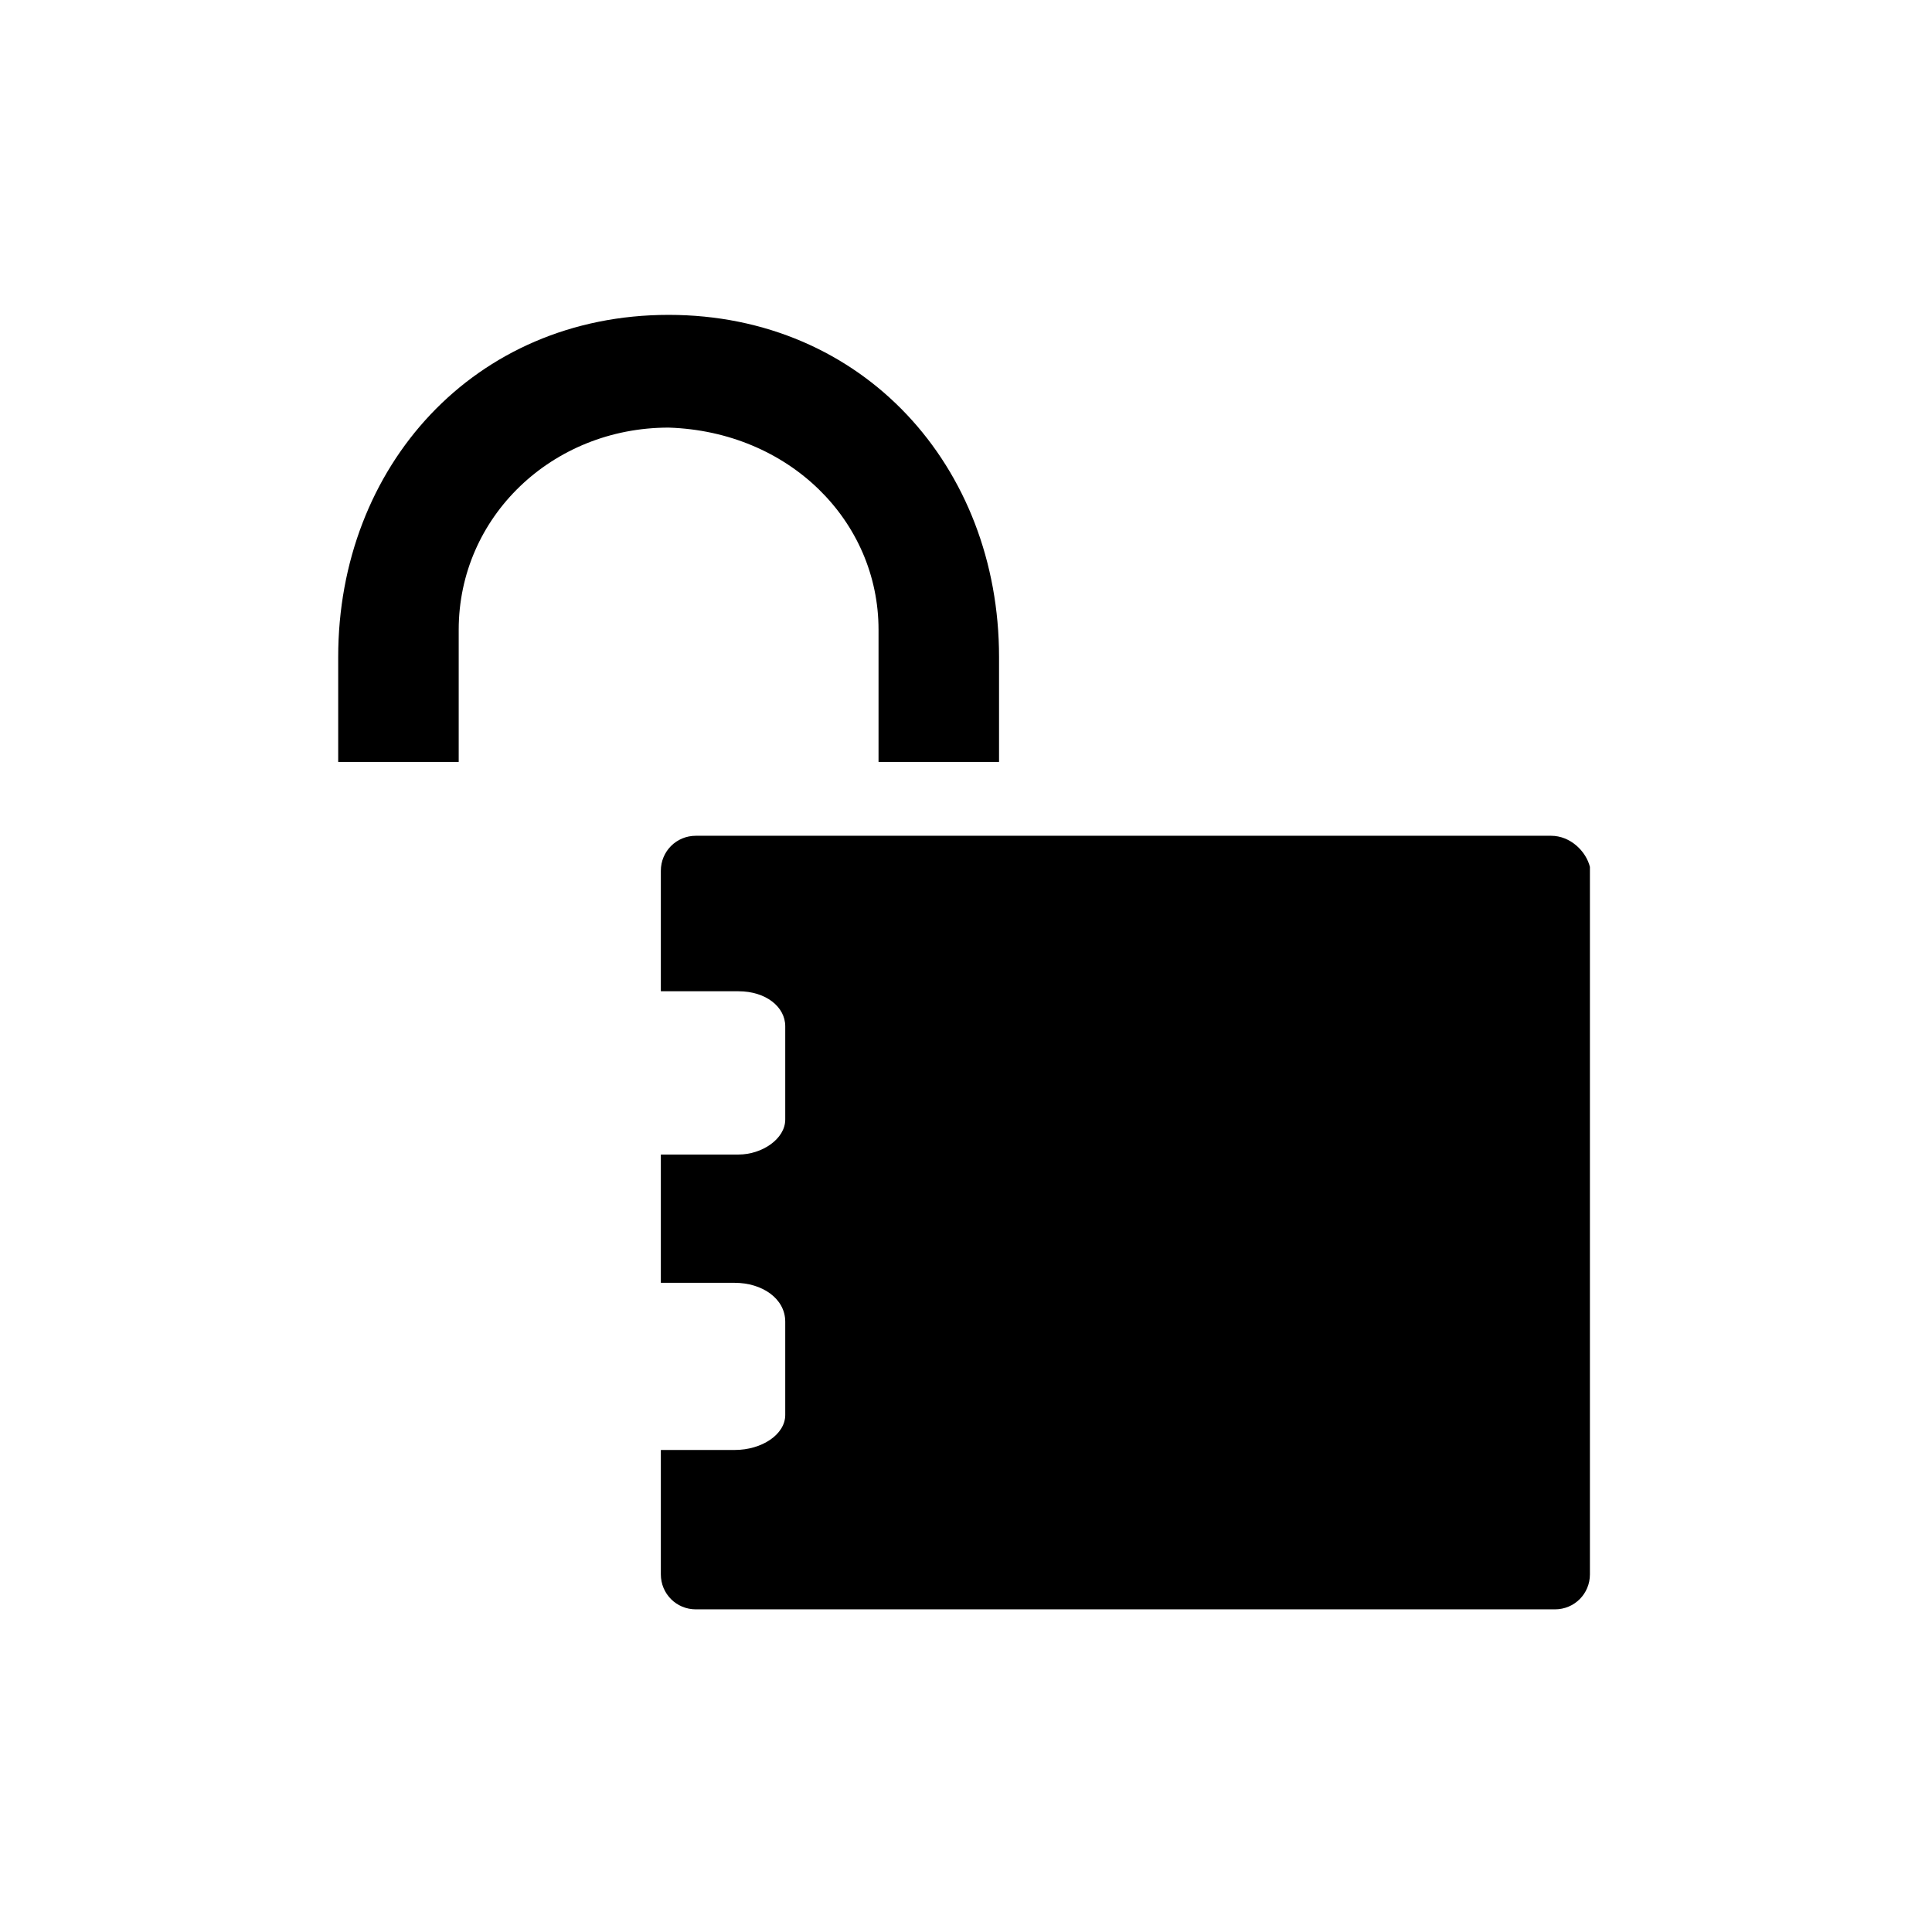 <?xml version="1.0" encoding="utf-8"?>
<!-- Generator: Adobe Illustrator 20.1.0, SVG Export Plug-In . SVG Version: 6.00 Build 0)  -->
<svg version="1.1" id="Capa_1" xmlns="http://www.w3.org/2000/svg" xmlns:xlink="http://www.w3.org/1999/xlink" x="0px" y="0px"
	 viewBox="0 0 49.7 49.7" style="enable-background:new 0 0 49.7 49.7;" xml:space="preserve">
<g>
	<g>
		<path d="M22.6,16.2c0,1.5,0,2.4,0,2.9c0,0.2,0,0,0,0.5h3.1c0-0.5,0-0.3,0-0.5c0-0.5,0-1.2,0-2.2c0-4.9-3.5-8.8-8.5-8.8
			c-5,0-8.5,3.9-8.5,8.8c0,1.3,0,2,0,2.3c0,0.1,0,0.1,0,0.1l0,0c0,0,0,0.1,0,0.3h3.1c0-0.5,0-0.3,0-0.5c0-0.7,0-1.9,0-2.9
			c0-2.9,2.4-5.2,5.4-5.2C20.3,11.1,22.6,13.4,22.6,16.2z"/>
	</g>
	<g>
		<path d="M39.9,21.5H17.9c-0.5,0-0.9,0.4-0.9,0.9v3.1h2c0.7,0,1.2,0.4,1.2,0.9v2.4c0,0.5-0.6,0.9-1.2,0.9h-2V33h1.9
			c0.7,0,1.3,0.4,1.3,1v2.4c0,0.5-0.6,0.9-1.3,0.9H17v3.2c0,0.5,0.4,0.9,0.9,0.9h22.1c0.5,0,0.9-0.4,0.9-0.9V22.3
			C40.8,21.9,40.4,21.5,39.9,21.5z"/>
	</g>
</g>
</svg>
